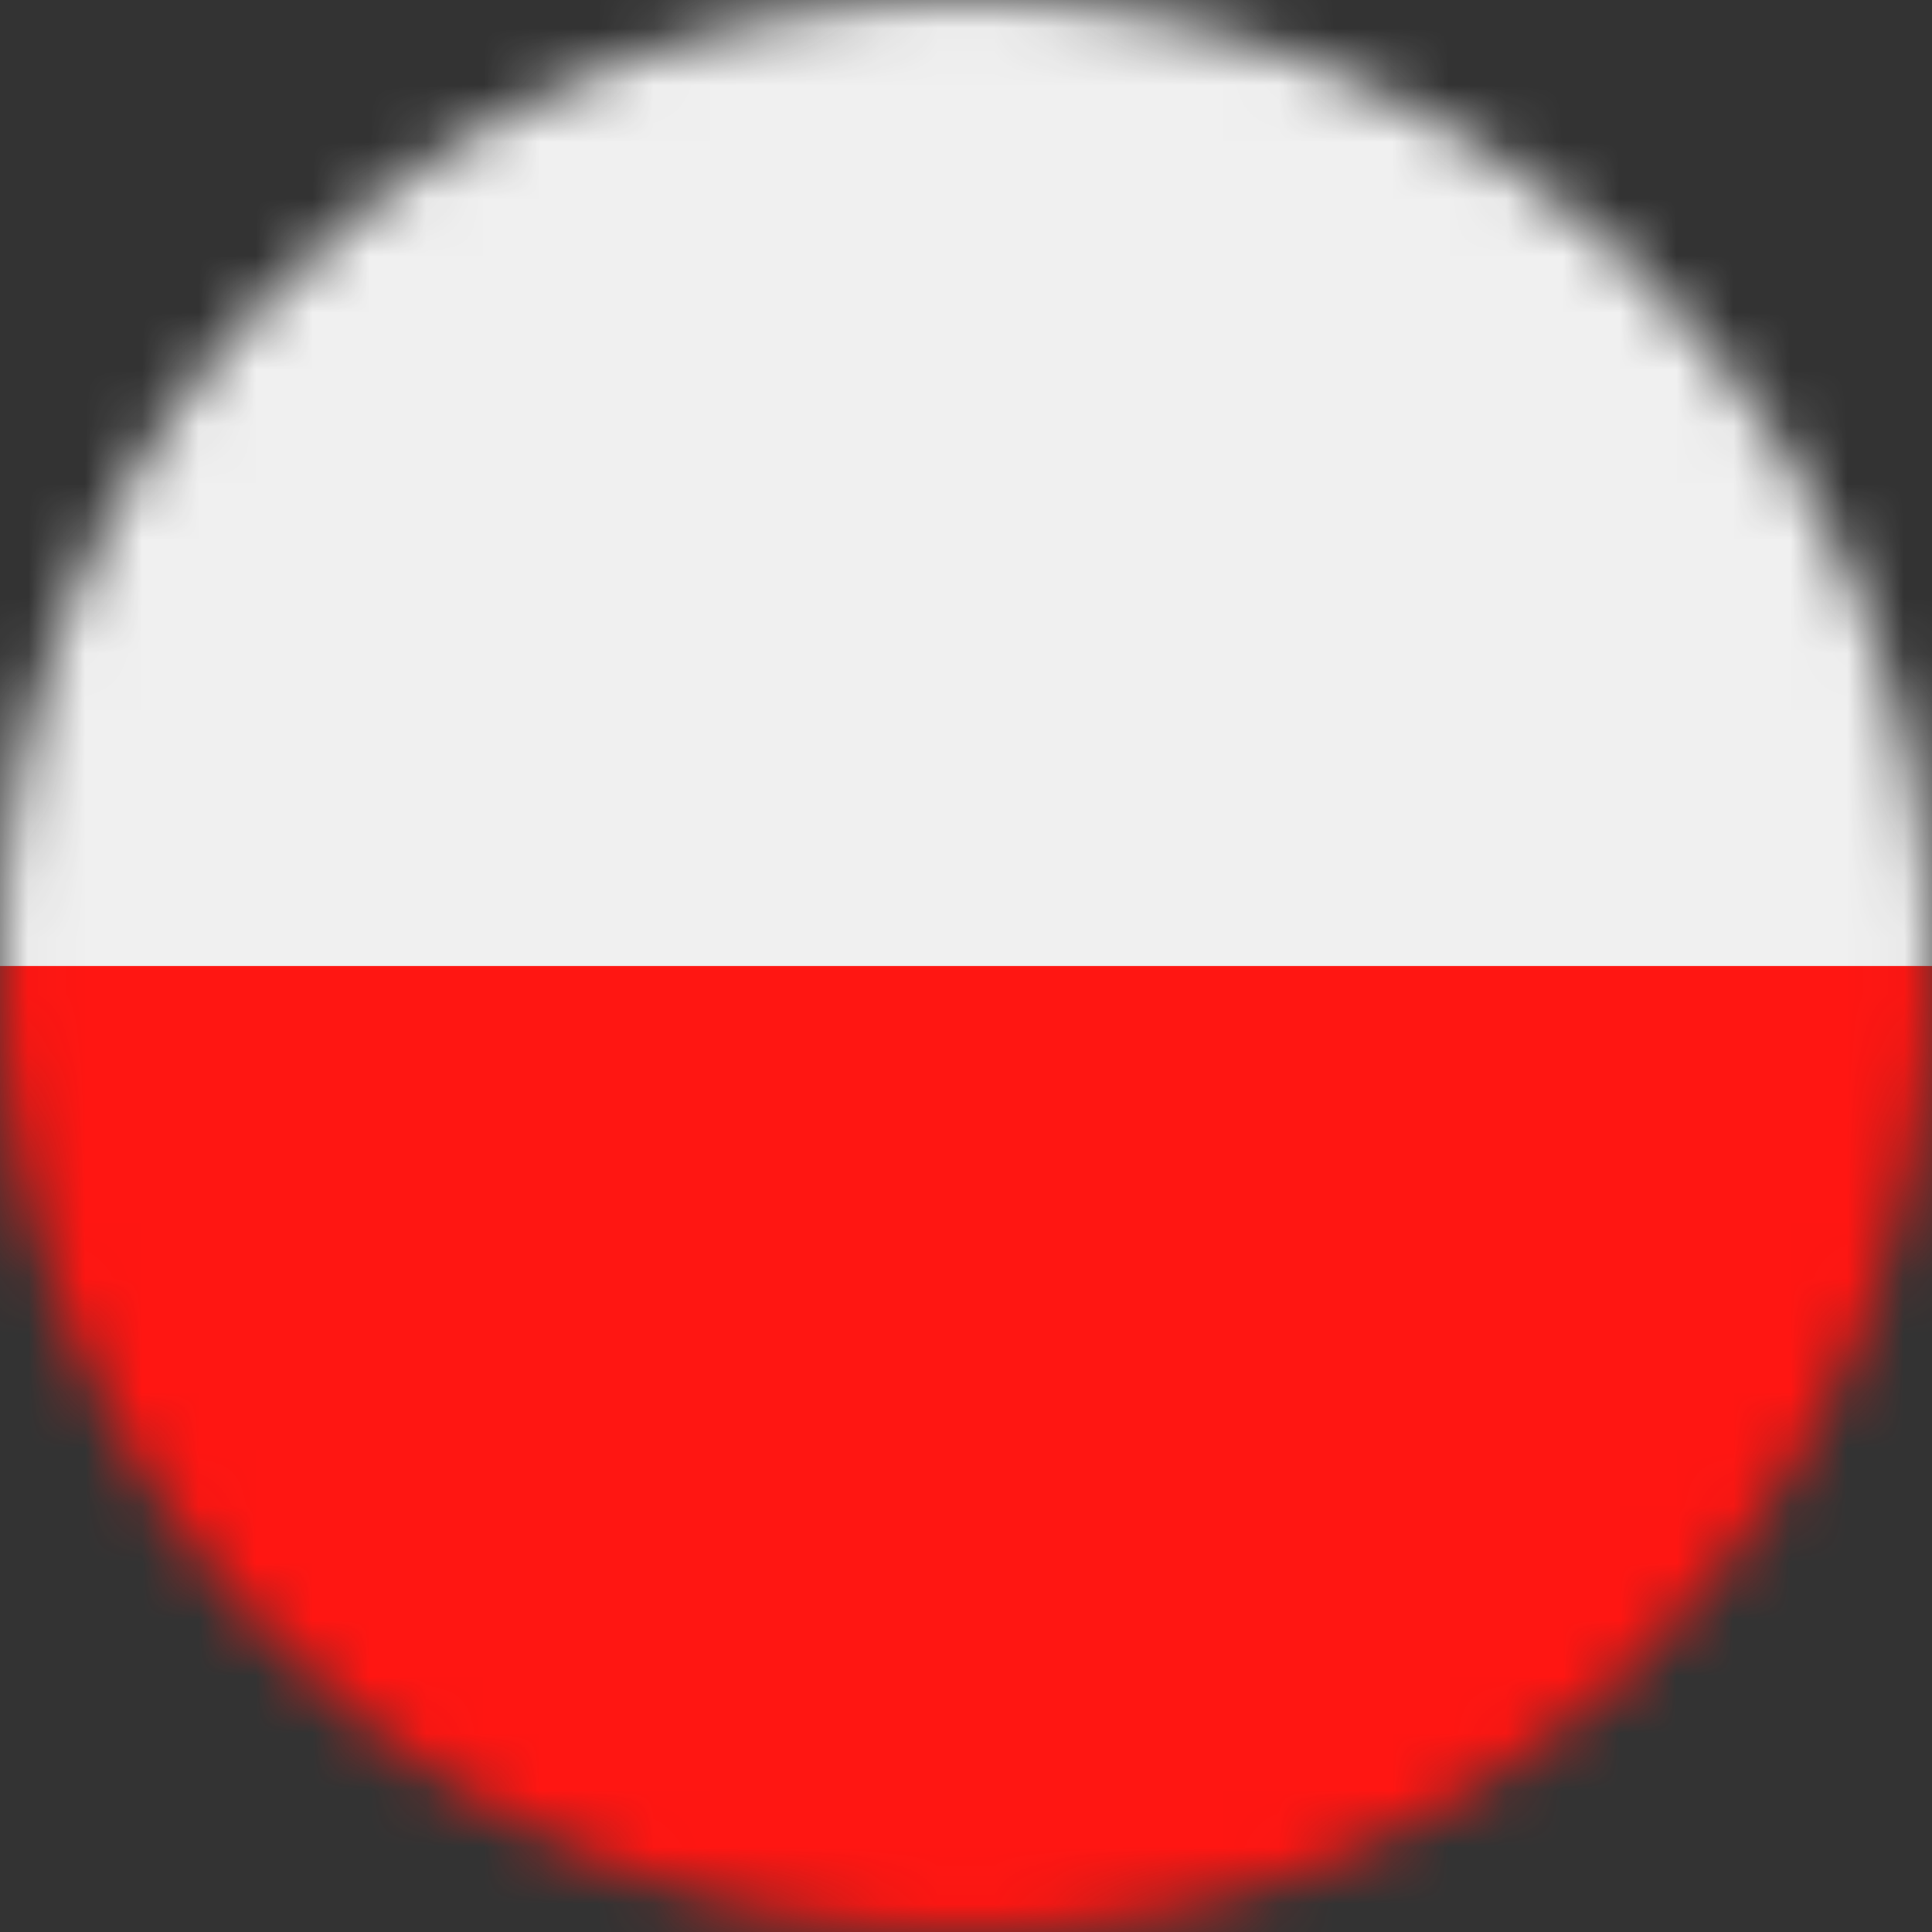 <?xml version="1.0" encoding="UTF-8"?>
<svg width="34px" height="34px" viewBox="0 0 34 34" version="1.1" xmlns="http://www.w3.org/2000/svg" xmlns:xlink="http://www.w3.org/1999/xlink">
    <rect x="0" y="0" width="34" height="34" fill="#333333" stroke="none"/>
    <title>Group 4 Copy 2</title>
    <defs>
        <path d="M17,0 C7.611,0 0,7.611 0,17 L0,17 C0,26.389 7.611,34 17,34 L17,34 C26.389,34 34,26.389 34,17 L34,17 C34,7.611 26.389,0 17,0 Z" id="path-1"></path>
    </defs>
    <g id="Arkance---Ontwerp-Correcties-28-02-2024" stroke="none" stroke-width="1" fill="none" fill-rule="evenodd">
        <g id="1-1-2-Home---Selector" transform="translate(-1371, -676)">
            <g id="Group-2" transform="translate(360.5, 177)">
                <g id="Group-4-Copy" transform="translate(1010.5, 499)">
                    <mask id="mask-2" fill="white">
                        <use xlink:href="#path-1"></use>
                    </mask>
                    <g id="Clip-2"></g>
                    <polygon id="Fill-1" fill="#F0F0F0" mask="url(#mask-2)" points="-8.84 17 42.16 17 42.16 0 -8.84 0"></polygon>
                    <polygon id="Fill-3" fill="#FF1612" mask="url(#mask-2)" points="-8.84 34 42.16 34 42.16 17 -8.84 17"></polygon>
                </g>
            </g>
        </g>
    </g>
</svg>